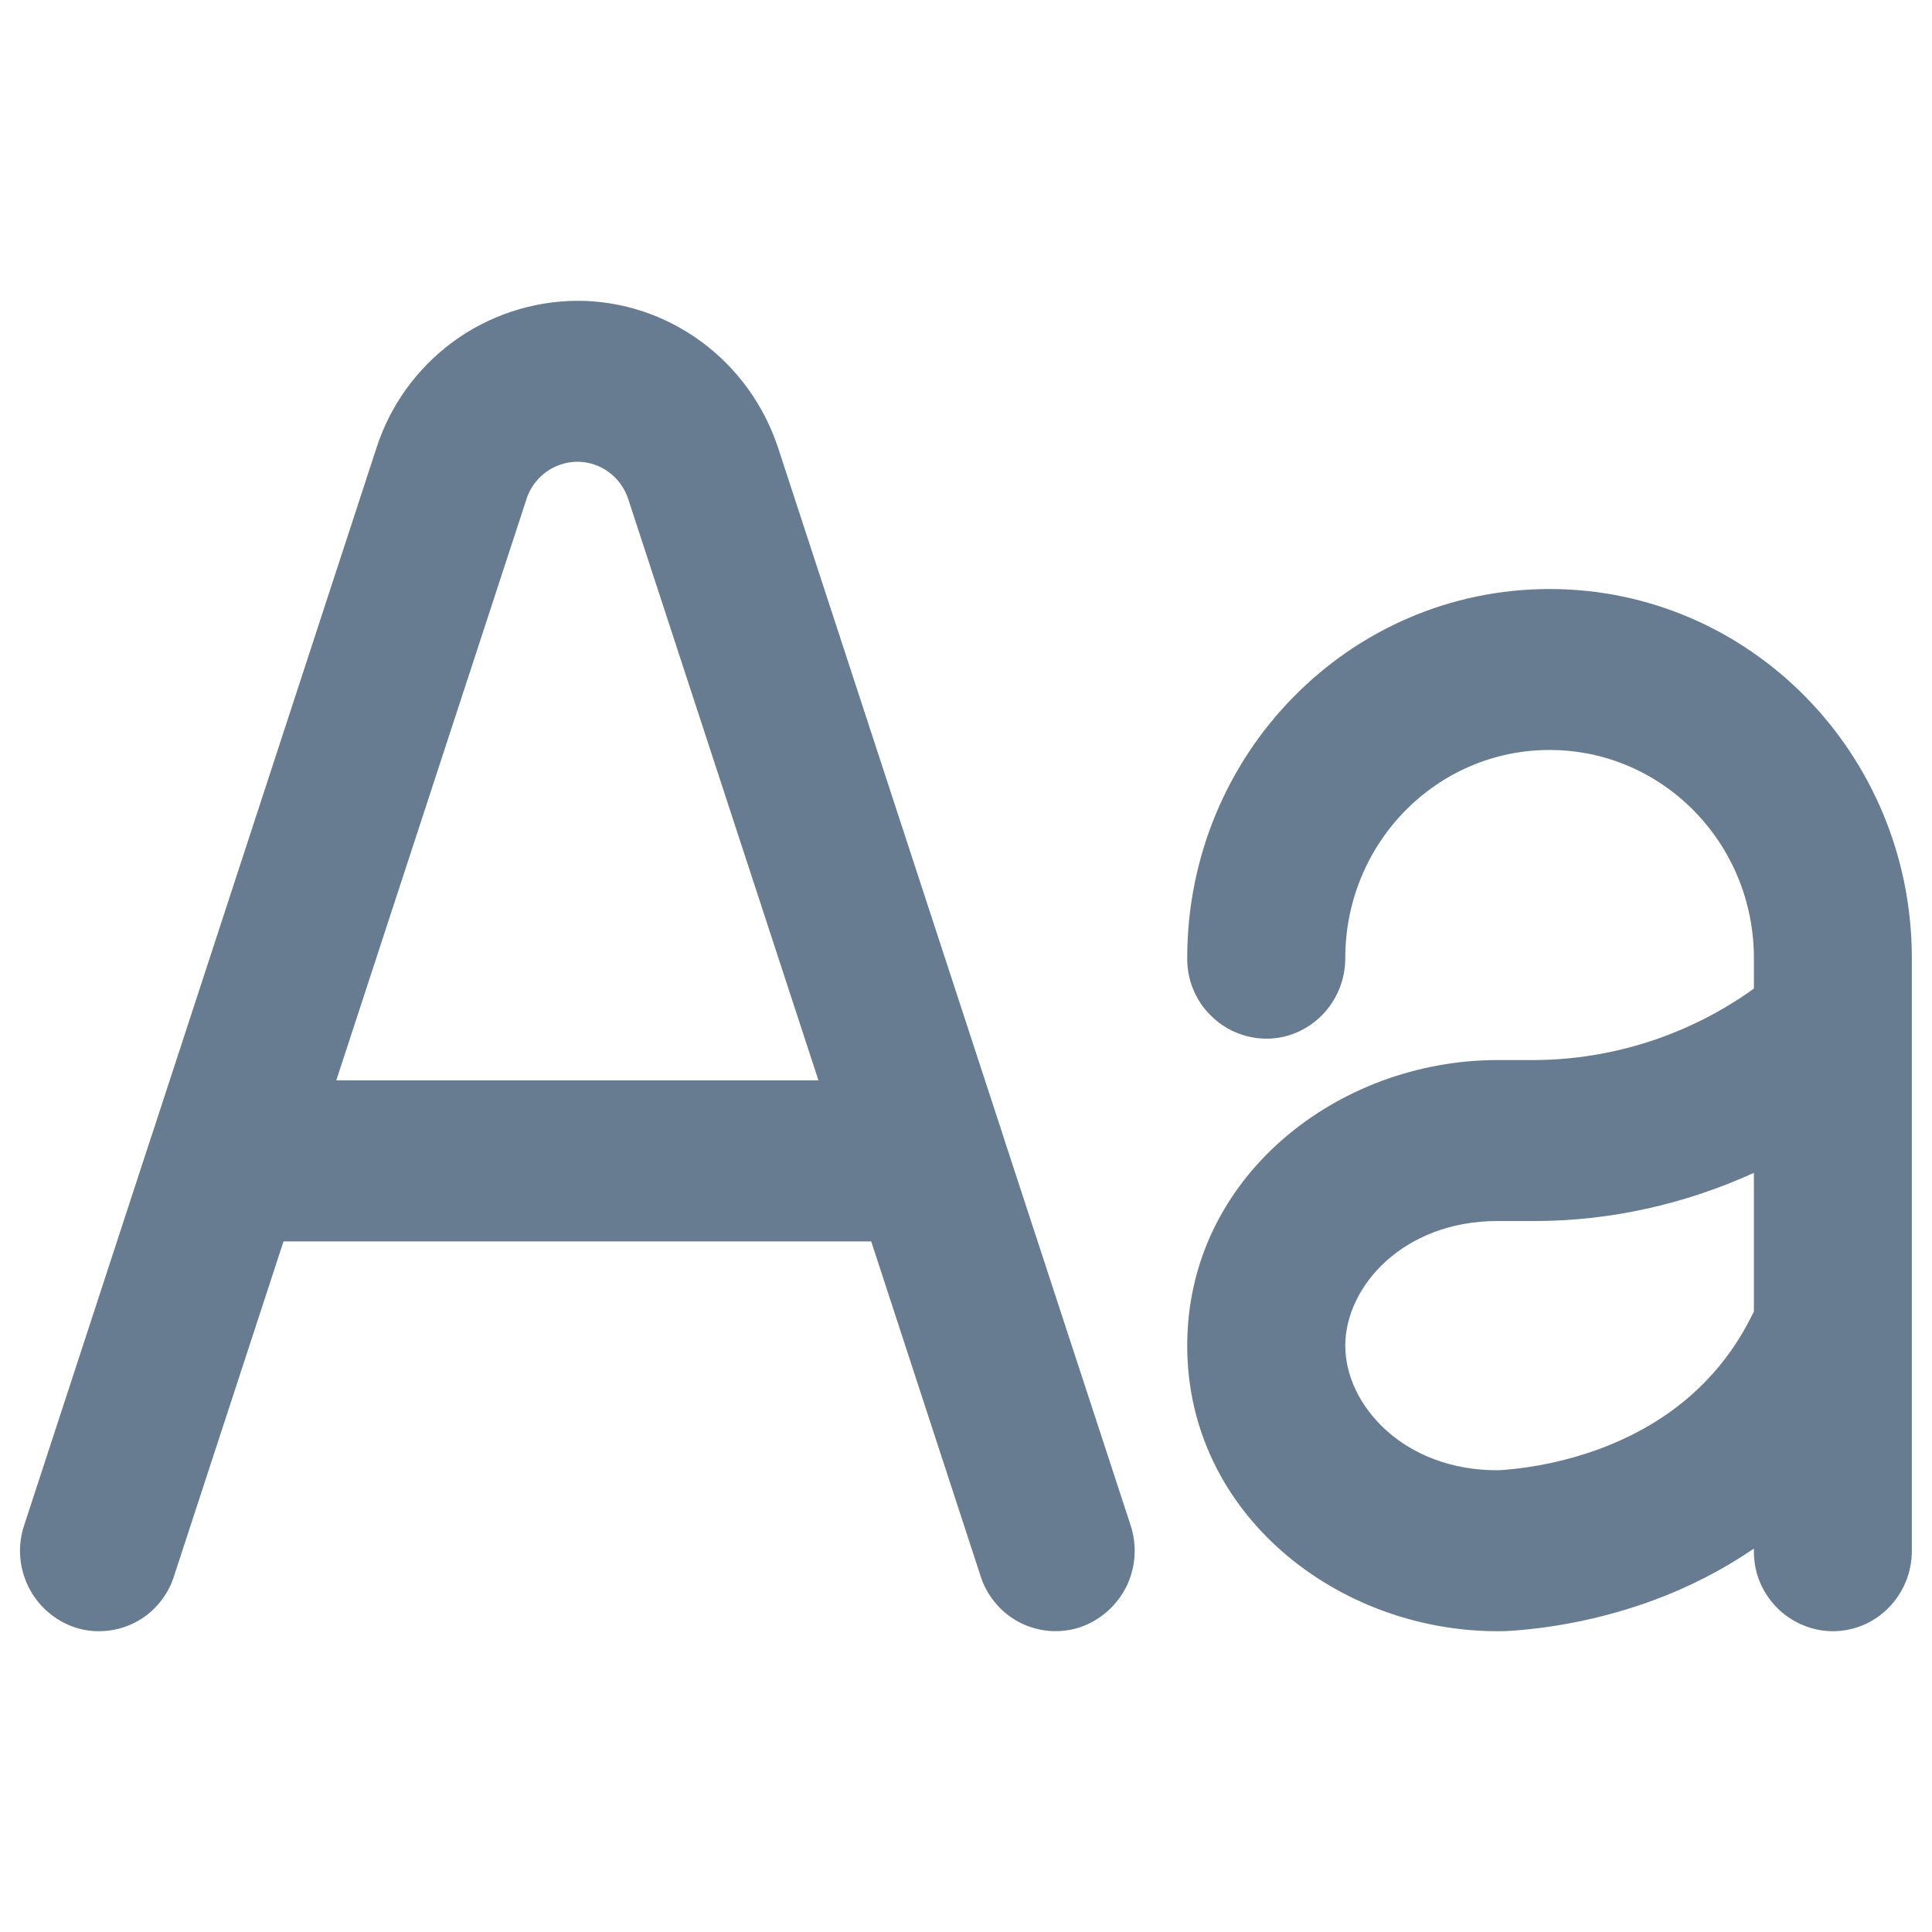 <svg width="16" height="16" viewBox="0 0 16 16" fill="none" xmlns="http://www.w3.org/2000/svg">
<path fill-rule="evenodd" clip-rule="evenodd" d="M4.36 4.133C4.389 4.044 4.445 3.966 4.521 3.91C4.596 3.855 4.687 3.825 4.781 3.824C4.973 3.824 5.143 3.949 5.203 4.134L6.778 8.947H2.785L4.36 4.134V4.133ZM6.445 3.712L8.302 9.389L8.311 9.418L9.363 12.631C9.418 12.798 9.406 12.98 9.329 13.138C9.251 13.295 9.115 13.416 8.949 13.475C8.867 13.502 8.781 13.513 8.694 13.507C8.608 13.5 8.524 13.477 8.447 13.438C8.37 13.398 8.301 13.344 8.246 13.278C8.19 13.212 8.147 13.136 8.121 13.053L7.215 10.281H2.348L1.441 13.053C1.415 13.136 1.373 13.212 1.317 13.278C1.261 13.345 1.193 13.399 1.116 13.438C1.039 13.477 0.955 13.501 0.868 13.507C0.782 13.514 0.695 13.503 0.613 13.475C0.448 13.417 0.311 13.296 0.234 13.138C0.157 12.98 0.144 12.799 0.2 12.632L1.251 9.418L1.261 9.389L3.117 3.712C3.23 3.359 3.452 3.051 3.751 2.831C4.05 2.612 4.41 2.493 4.781 2.491C5.535 2.491 6.206 2.983 6.445 3.712ZM12.833 6.211C11.897 6.211 11.141 6.982 11.141 7.935C11.141 8.303 10.847 8.602 10.487 8.602C10.4 8.601 10.314 8.584 10.234 8.55C10.154 8.516 10.082 8.466 10.021 8.404C9.96 8.343 9.912 8.269 9.88 8.189C9.847 8.108 9.831 8.022 9.832 7.935C9.832 6.246 11.175 4.878 12.833 4.878C14.491 4.878 15.833 6.246 15.833 7.935V12.843C15.833 13.211 15.54 13.509 15.179 13.509C15.092 13.509 15.007 13.491 14.927 13.457C14.847 13.423 14.774 13.374 14.714 13.312C14.653 13.25 14.605 13.177 14.572 13.096C14.54 13.016 14.524 12.93 14.525 12.843V12.825C14.262 13.004 13.978 13.149 13.679 13.258C13.307 13.393 12.919 13.476 12.524 13.505C12.488 13.507 12.452 13.509 12.415 13.509H12.407H12.403H12.402H12.401C11.081 13.509 9.832 12.543 9.832 11.144C9.832 9.745 11.081 8.779 12.401 8.779H12.709C13.361 8.775 13.996 8.568 14.525 8.187V7.935C14.525 6.982 13.768 6.211 12.833 6.211ZM14.525 9.713V10.861C14.219 11.502 13.707 11.83 13.237 12.003C12.982 12.095 12.715 12.153 12.445 12.174L12.403 12.176H12.397C11.62 12.175 11.141 11.633 11.141 11.144C11.141 10.655 11.621 10.112 12.401 10.112H12.709C13.333 10.112 13.954 9.973 14.525 9.713Z" fill="#677C91"/>
</svg>

